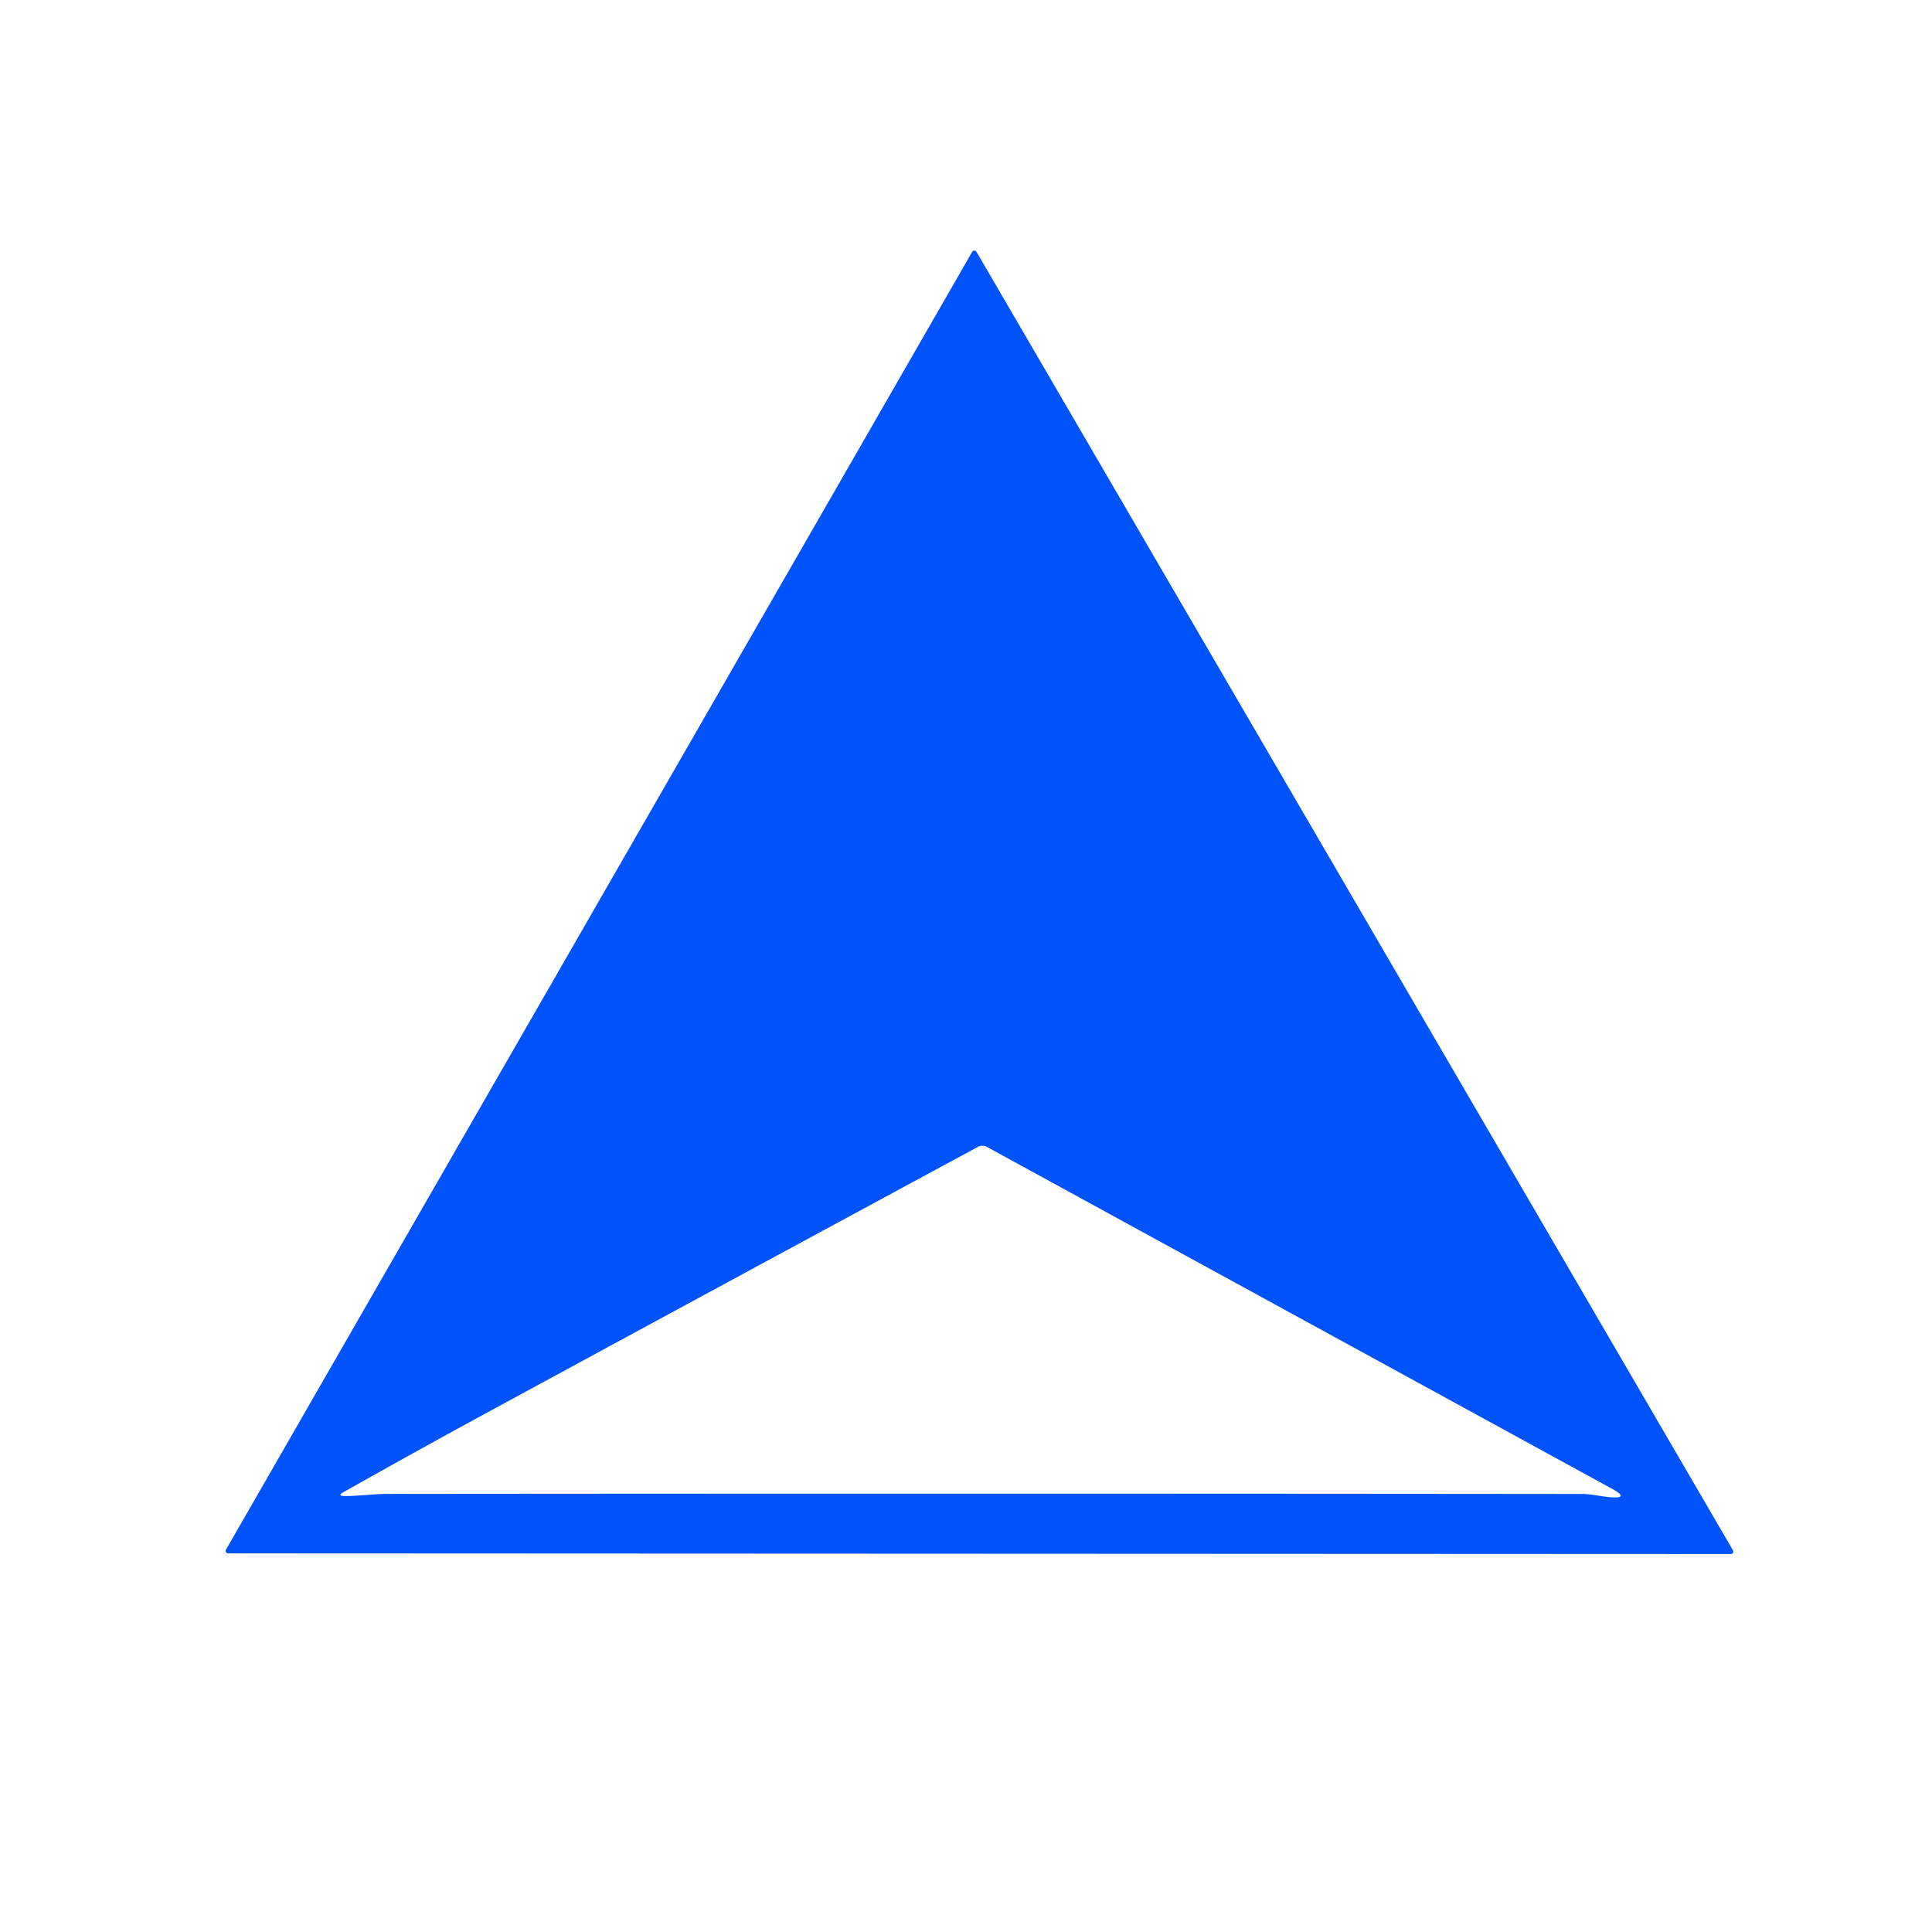 <?xml version="1.0" encoding="UTF-8" standalone="no"?>
<!DOCTYPE svg PUBLIC "-//W3C//DTD SVG 1.1//EN" "http://www.w3.org/Graphics/SVG/1.1/DTD/svg11.dtd">
<svg xmlns="http://www.w3.org/2000/svg" version="1.1" viewBox="0.00 0.00 256.00 256.00">
<path fill="#0053fa" d="
  M 129.39 33.37
  L 229.63 205.43
  A 0.33 0.33 0.0 0 1 229.35 205.92
  L 30.22 205.83
  A 0.33 0.33 0.0 0 1 29.94 205.34
  L 128.82 33.37
  A 0.33 0.33 0.0 0 1 129.39 33.37
  Z
  M 213.53 197.23
  L 130.75 151.96
  A 1.23 1.23 0.0 0 0 129.59 151.96
  Q 95.37 170.45 65.90 186.44
  Q 54.83 192.45 45.53 197.71
  Q 44.63 198.22 45.66 198.23
  C 47.54 198.24 49.37 197.96 51.30 197.95
  Q 130.05 197.88 209.61 197.96
  C 210.85 197.96 211.95 198.25 213.18 198.37
  Q 216.14 198.65 213.53 197.23
  Z"
/>
</svg>

